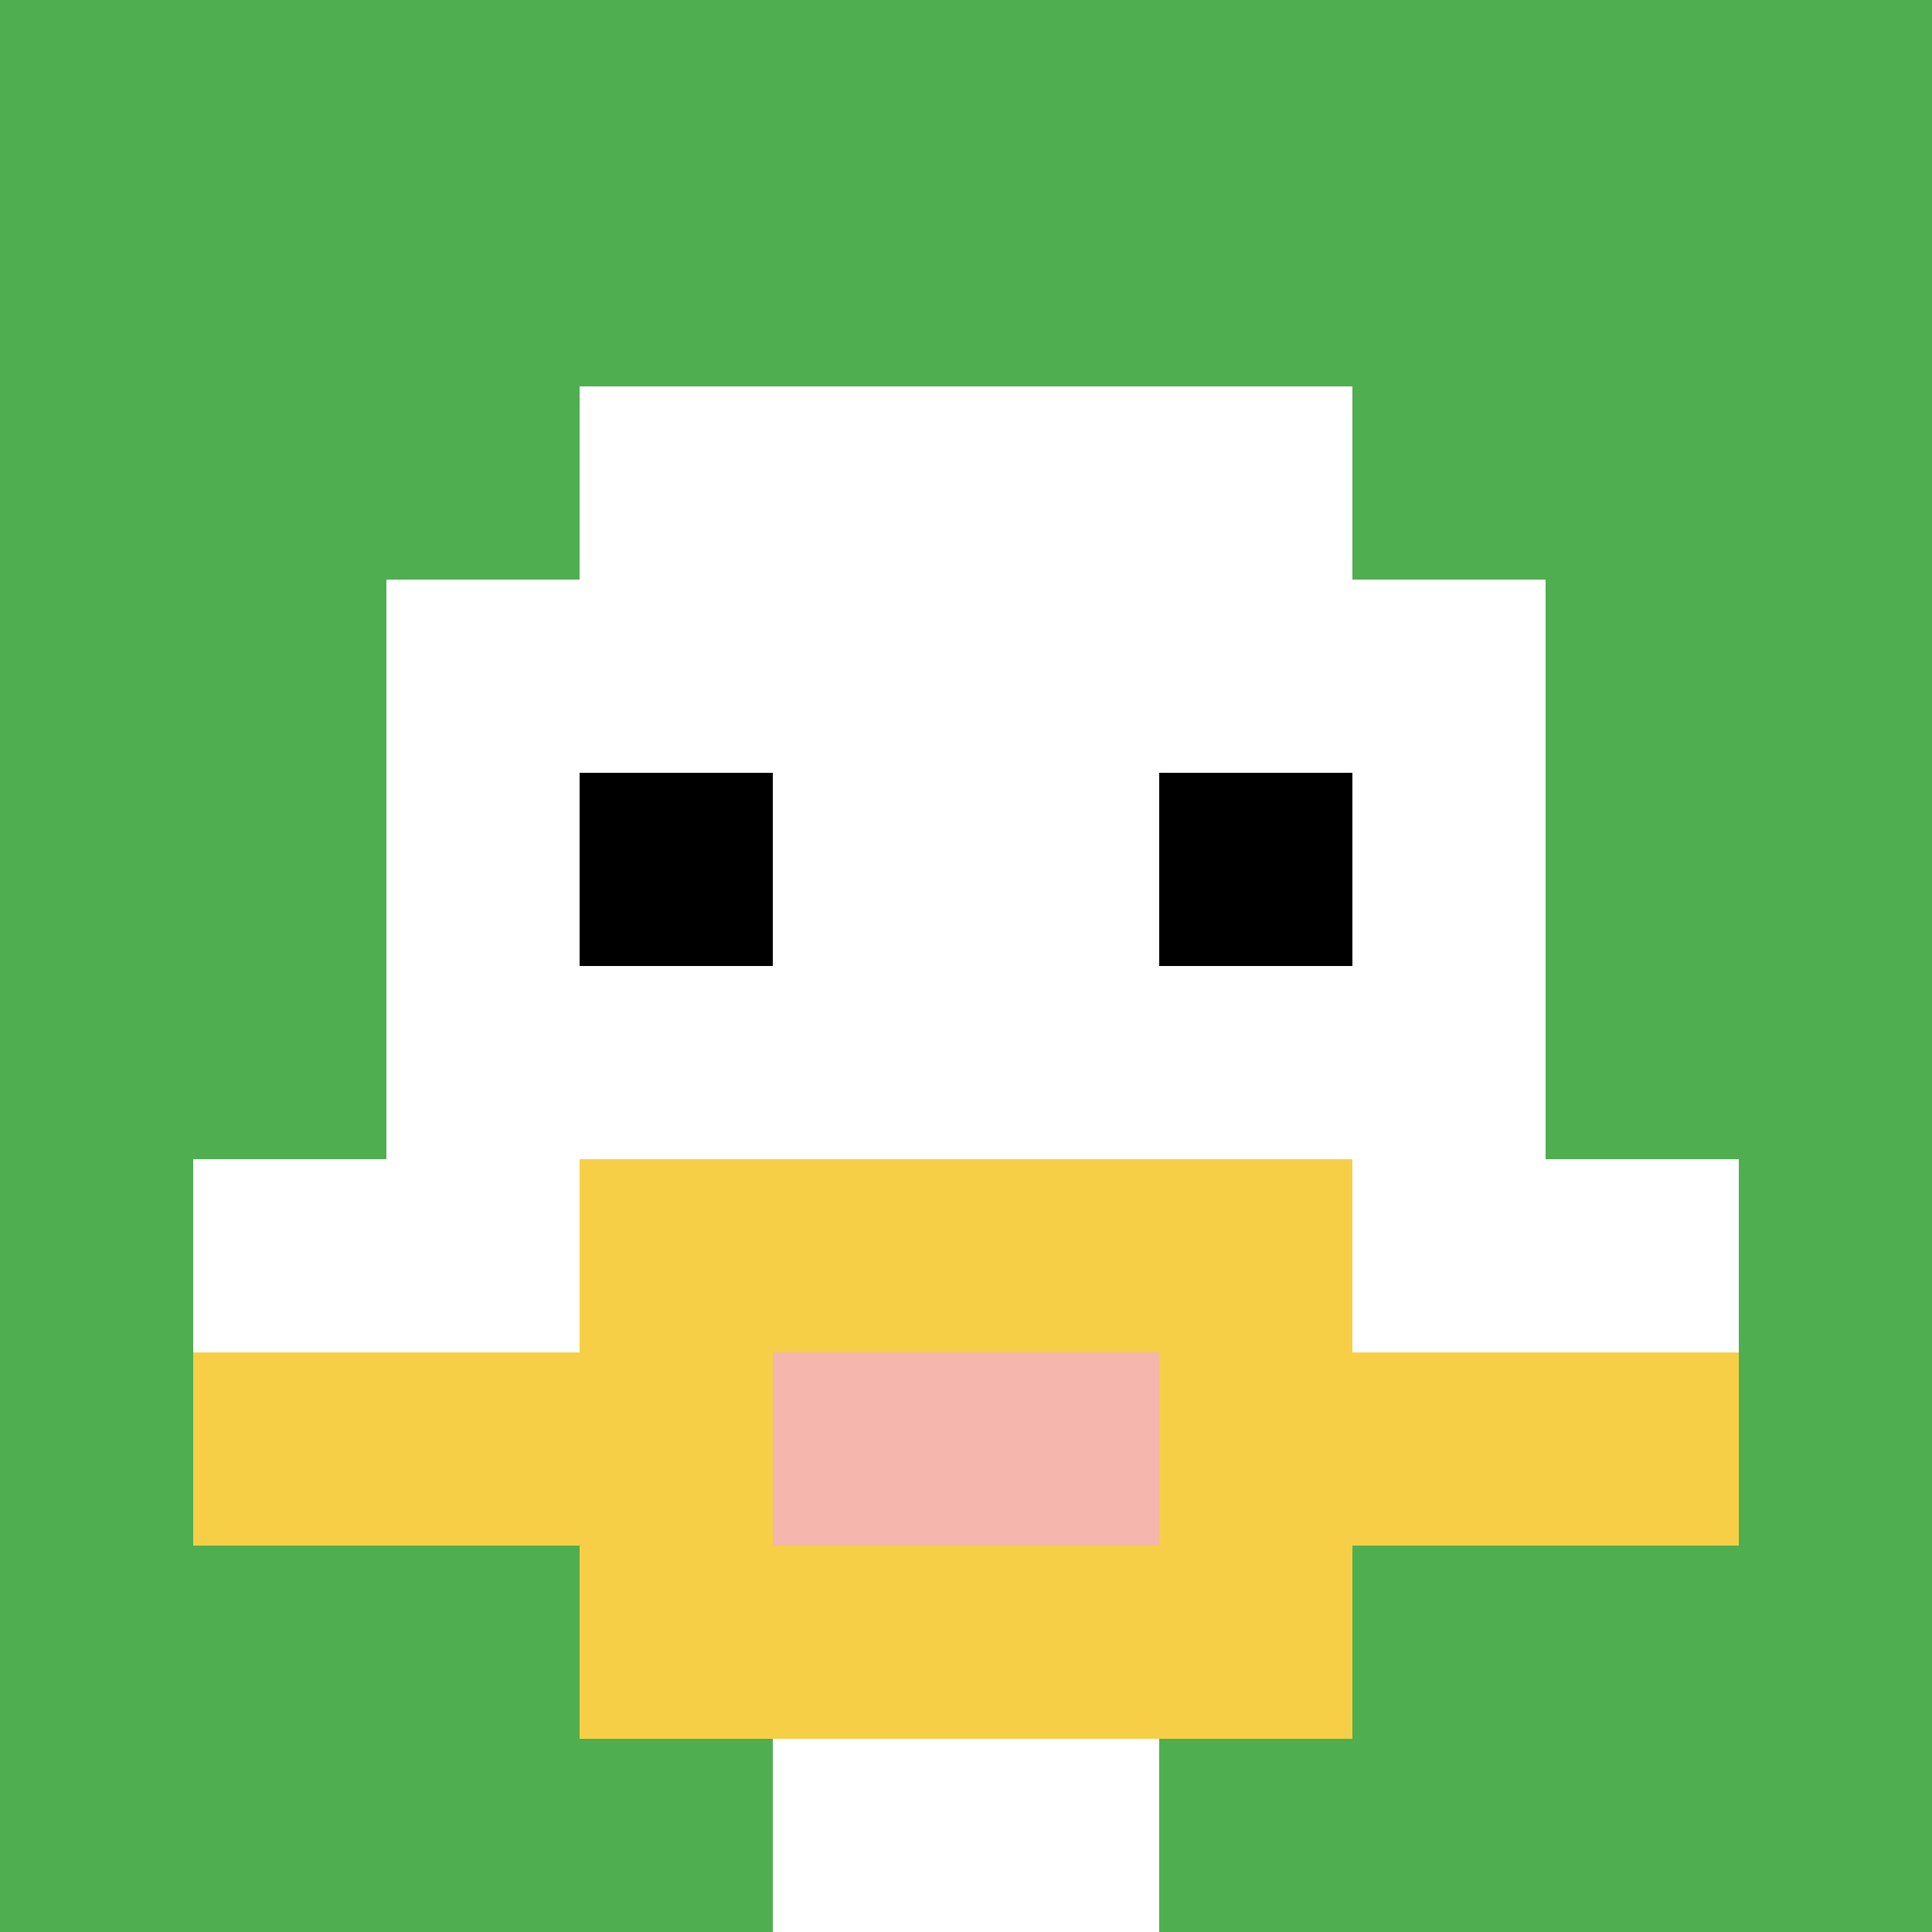 <svg xmlns="http://www.w3.org/2000/svg" version="1.1" width="918" height="918"><title>'goose-pfp-697940' by Dmitri Cherniak</title><desc>seed=697940
backgroundColor=#ffffff
padding=20
innerPadding=0
timeout=500
dimension=1
border=false
Save=function(){return n.handleSave()}
frame=187

Rendered at Tue Oct 03 2023 20:01:28 GMT-0400 (Eastern Daylight Time)
Generated in &lt;1ms
</desc><defs></defs><rect width="100%" height="100%" fill="#ffffff"></rect><g><g id="0-0"><rect x="0" y="0" height="918" width="918" fill="#4FAE4F"></rect><g><rect id="0-0-3-2-4-7" x="275.4" y="183.6" width="367.2" height="642.6" fill="#ffffff"></rect><rect id="0-0-2-3-6-5" x="183.6" y="275.4" width="550.8" height="459" fill="#ffffff"></rect><rect id="0-0-4-8-2-2" x="367.2" y="734.4" width="183.6" height="183.6" fill="#ffffff"></rect><rect id="0-0-1-6-8-1" x="91.8" y="550.8" width="734.4" height="91.8" fill="#ffffff"></rect><rect id="0-0-1-7-8-1" x="91.8" y="642.6" width="734.4" height="91.8" fill="#F7CF46"></rect><rect id="0-0-3-6-4-3" x="275.4" y="550.8" width="367.2" height="275.4" fill="#F7CF46"></rect><rect id="0-0-4-7-2-1" x="367.2" y="642.6" width="183.6" height="91.8" fill="#F4B6AD"></rect><rect id="0-0-3-4-1-1" x="275.4" y="367.2" width="91.8" height="91.8" fill="#000000"></rect><rect id="0-0-6-4-1-1" x="550.8" y="367.2" width="91.8" height="91.8" fill="#000000"></rect></g><rect x="0" y="0" stroke="white" stroke-width="0" height="918" width="918" fill="none"></rect></g></g></svg>